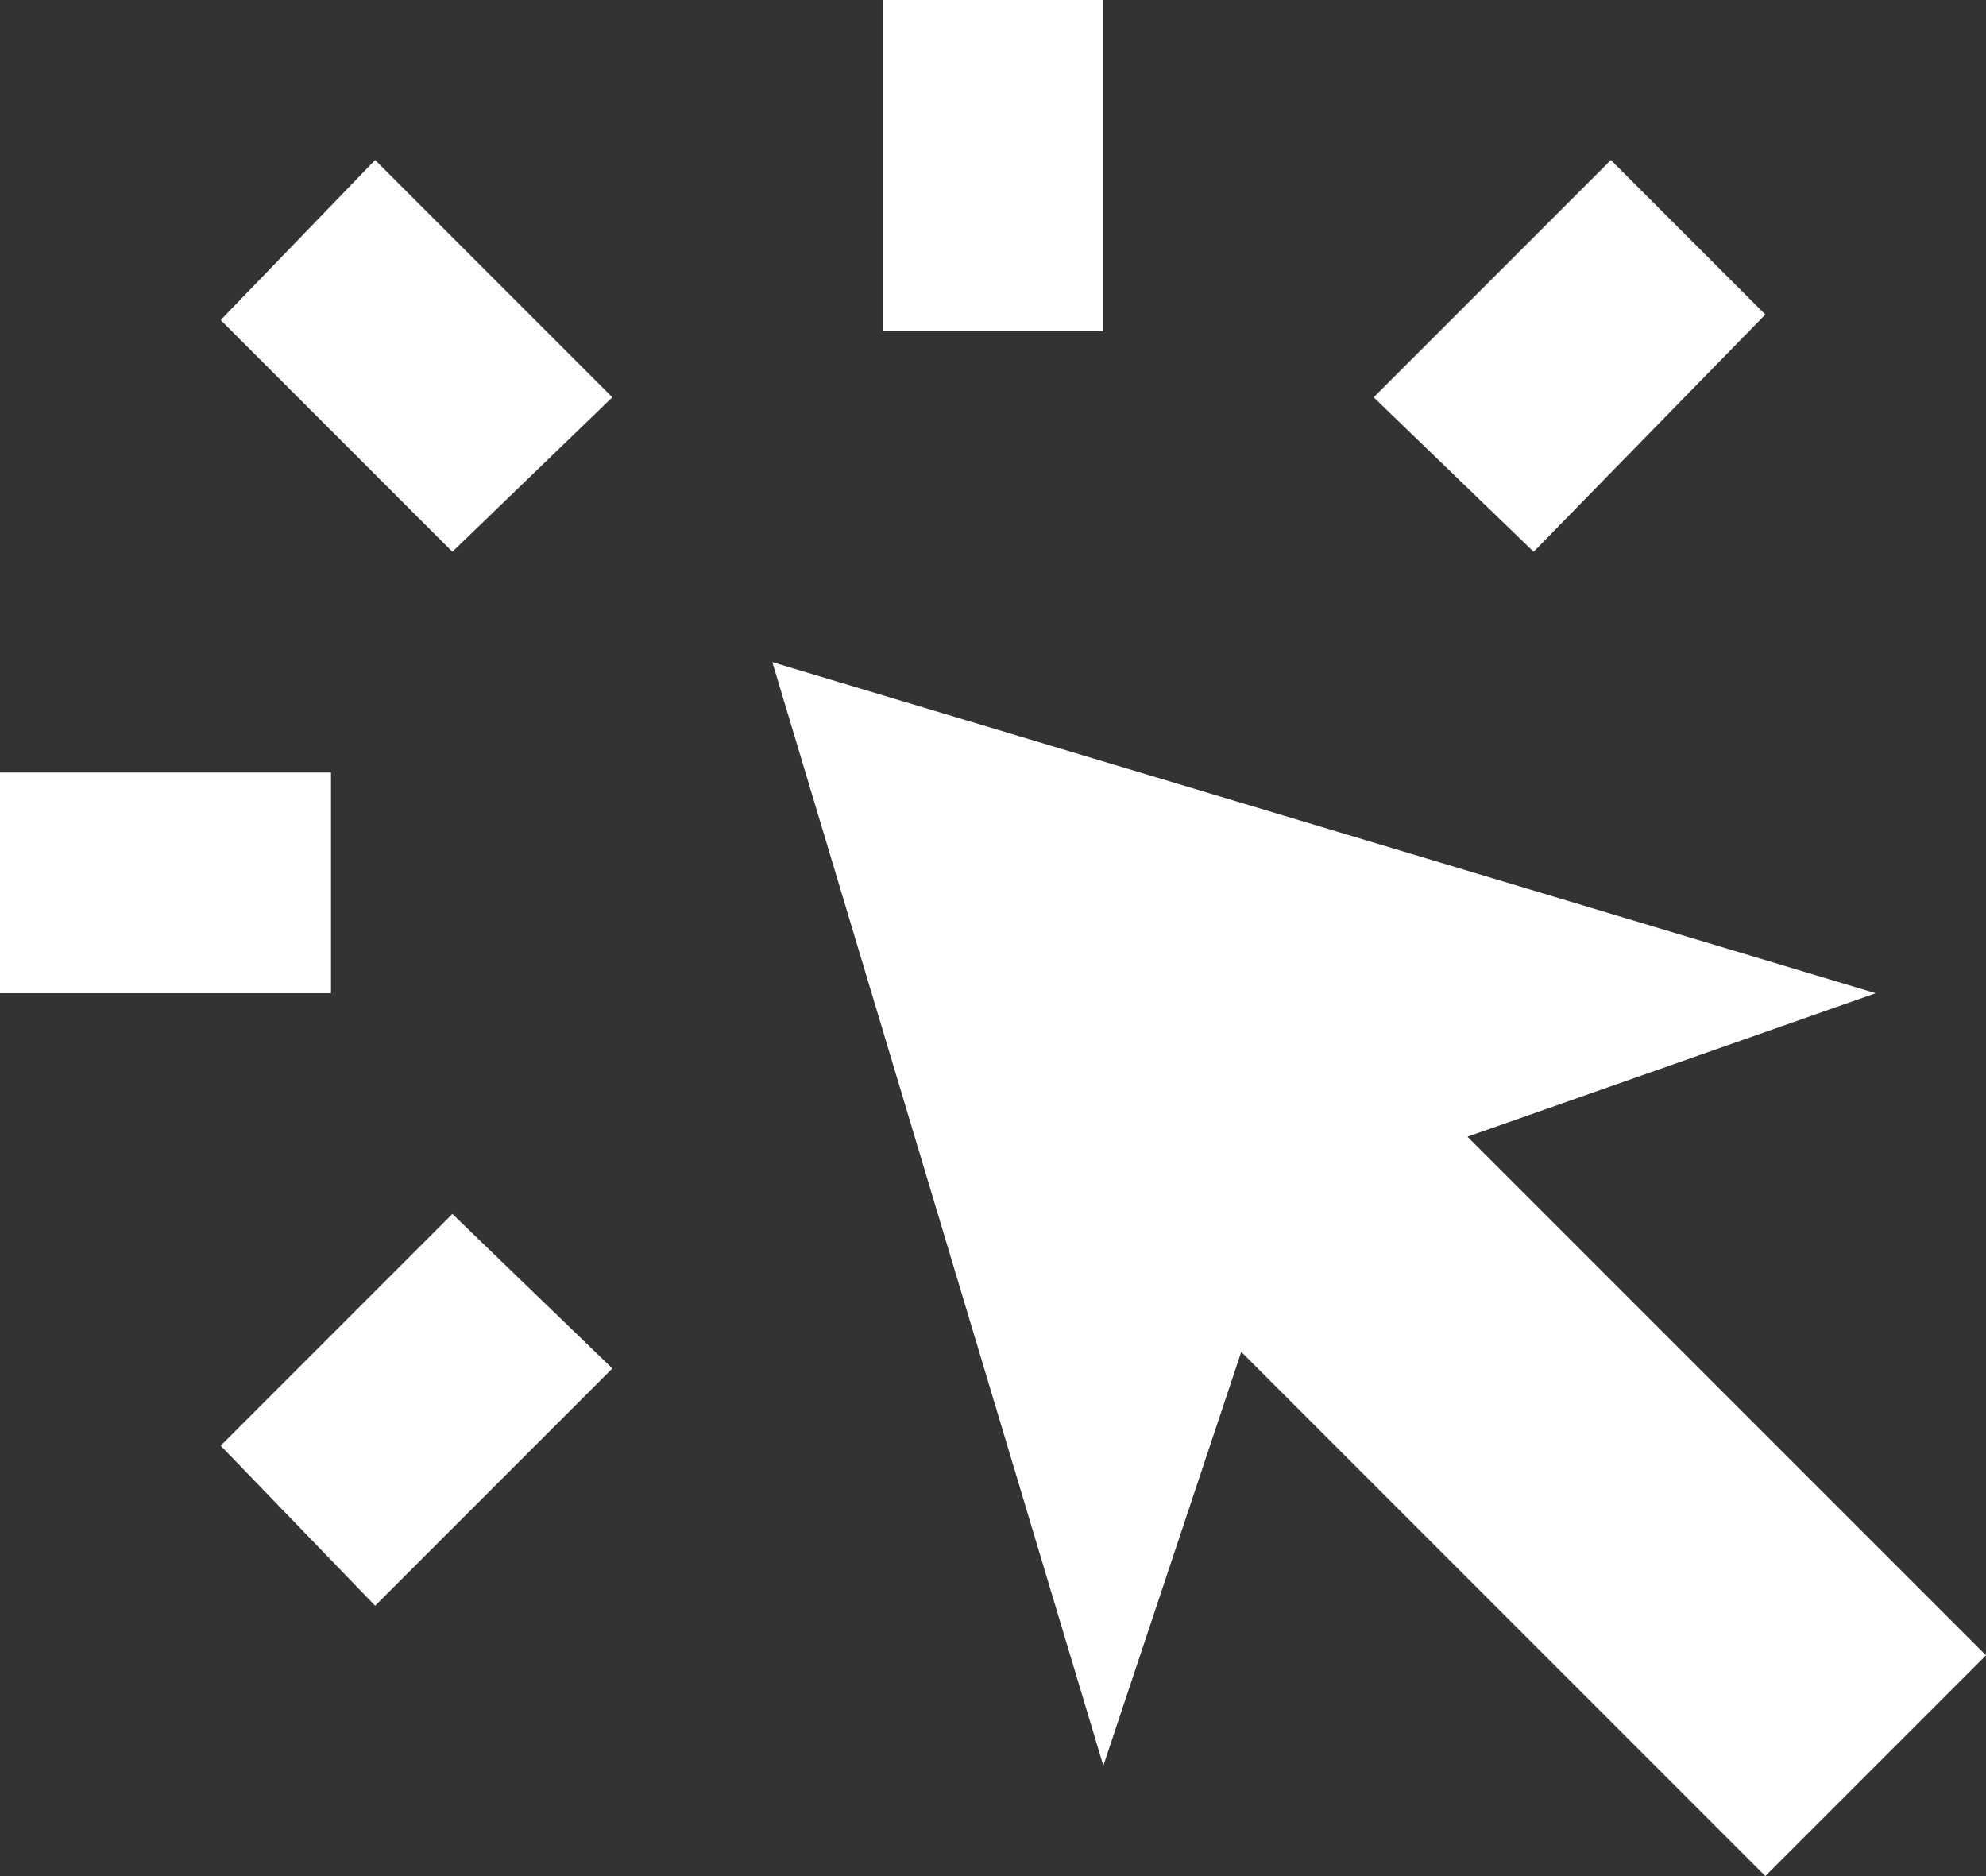 <?xml version="1.0" encoding="UTF-8"?>
<svg xmlns="http://www.w3.org/2000/svg" width="18" height="17" viewBox="0 0 18 17" fill="none">
  <rect x="0" y="0" width="18" height="17" fill="#333333" stroke="none"/>
  <path d="M0 9V7H3V9H0ZM3.4 14.55L2 13.1L4.1 11L5.55 12.4L3.4 14.55ZM4.1 5L2 2.9L3.4 1.45L5.55 3.6L4.1 5ZM16 17L11.25 12.25L10 16L7 6L17 9L13.3 10.3L18 15L16 17ZM8 3V0H10V3H8ZM13.9 5L12.45 3.6L14.6 1.45L16 2.85L13.9 5Z" fill="white"></path>
</svg>
